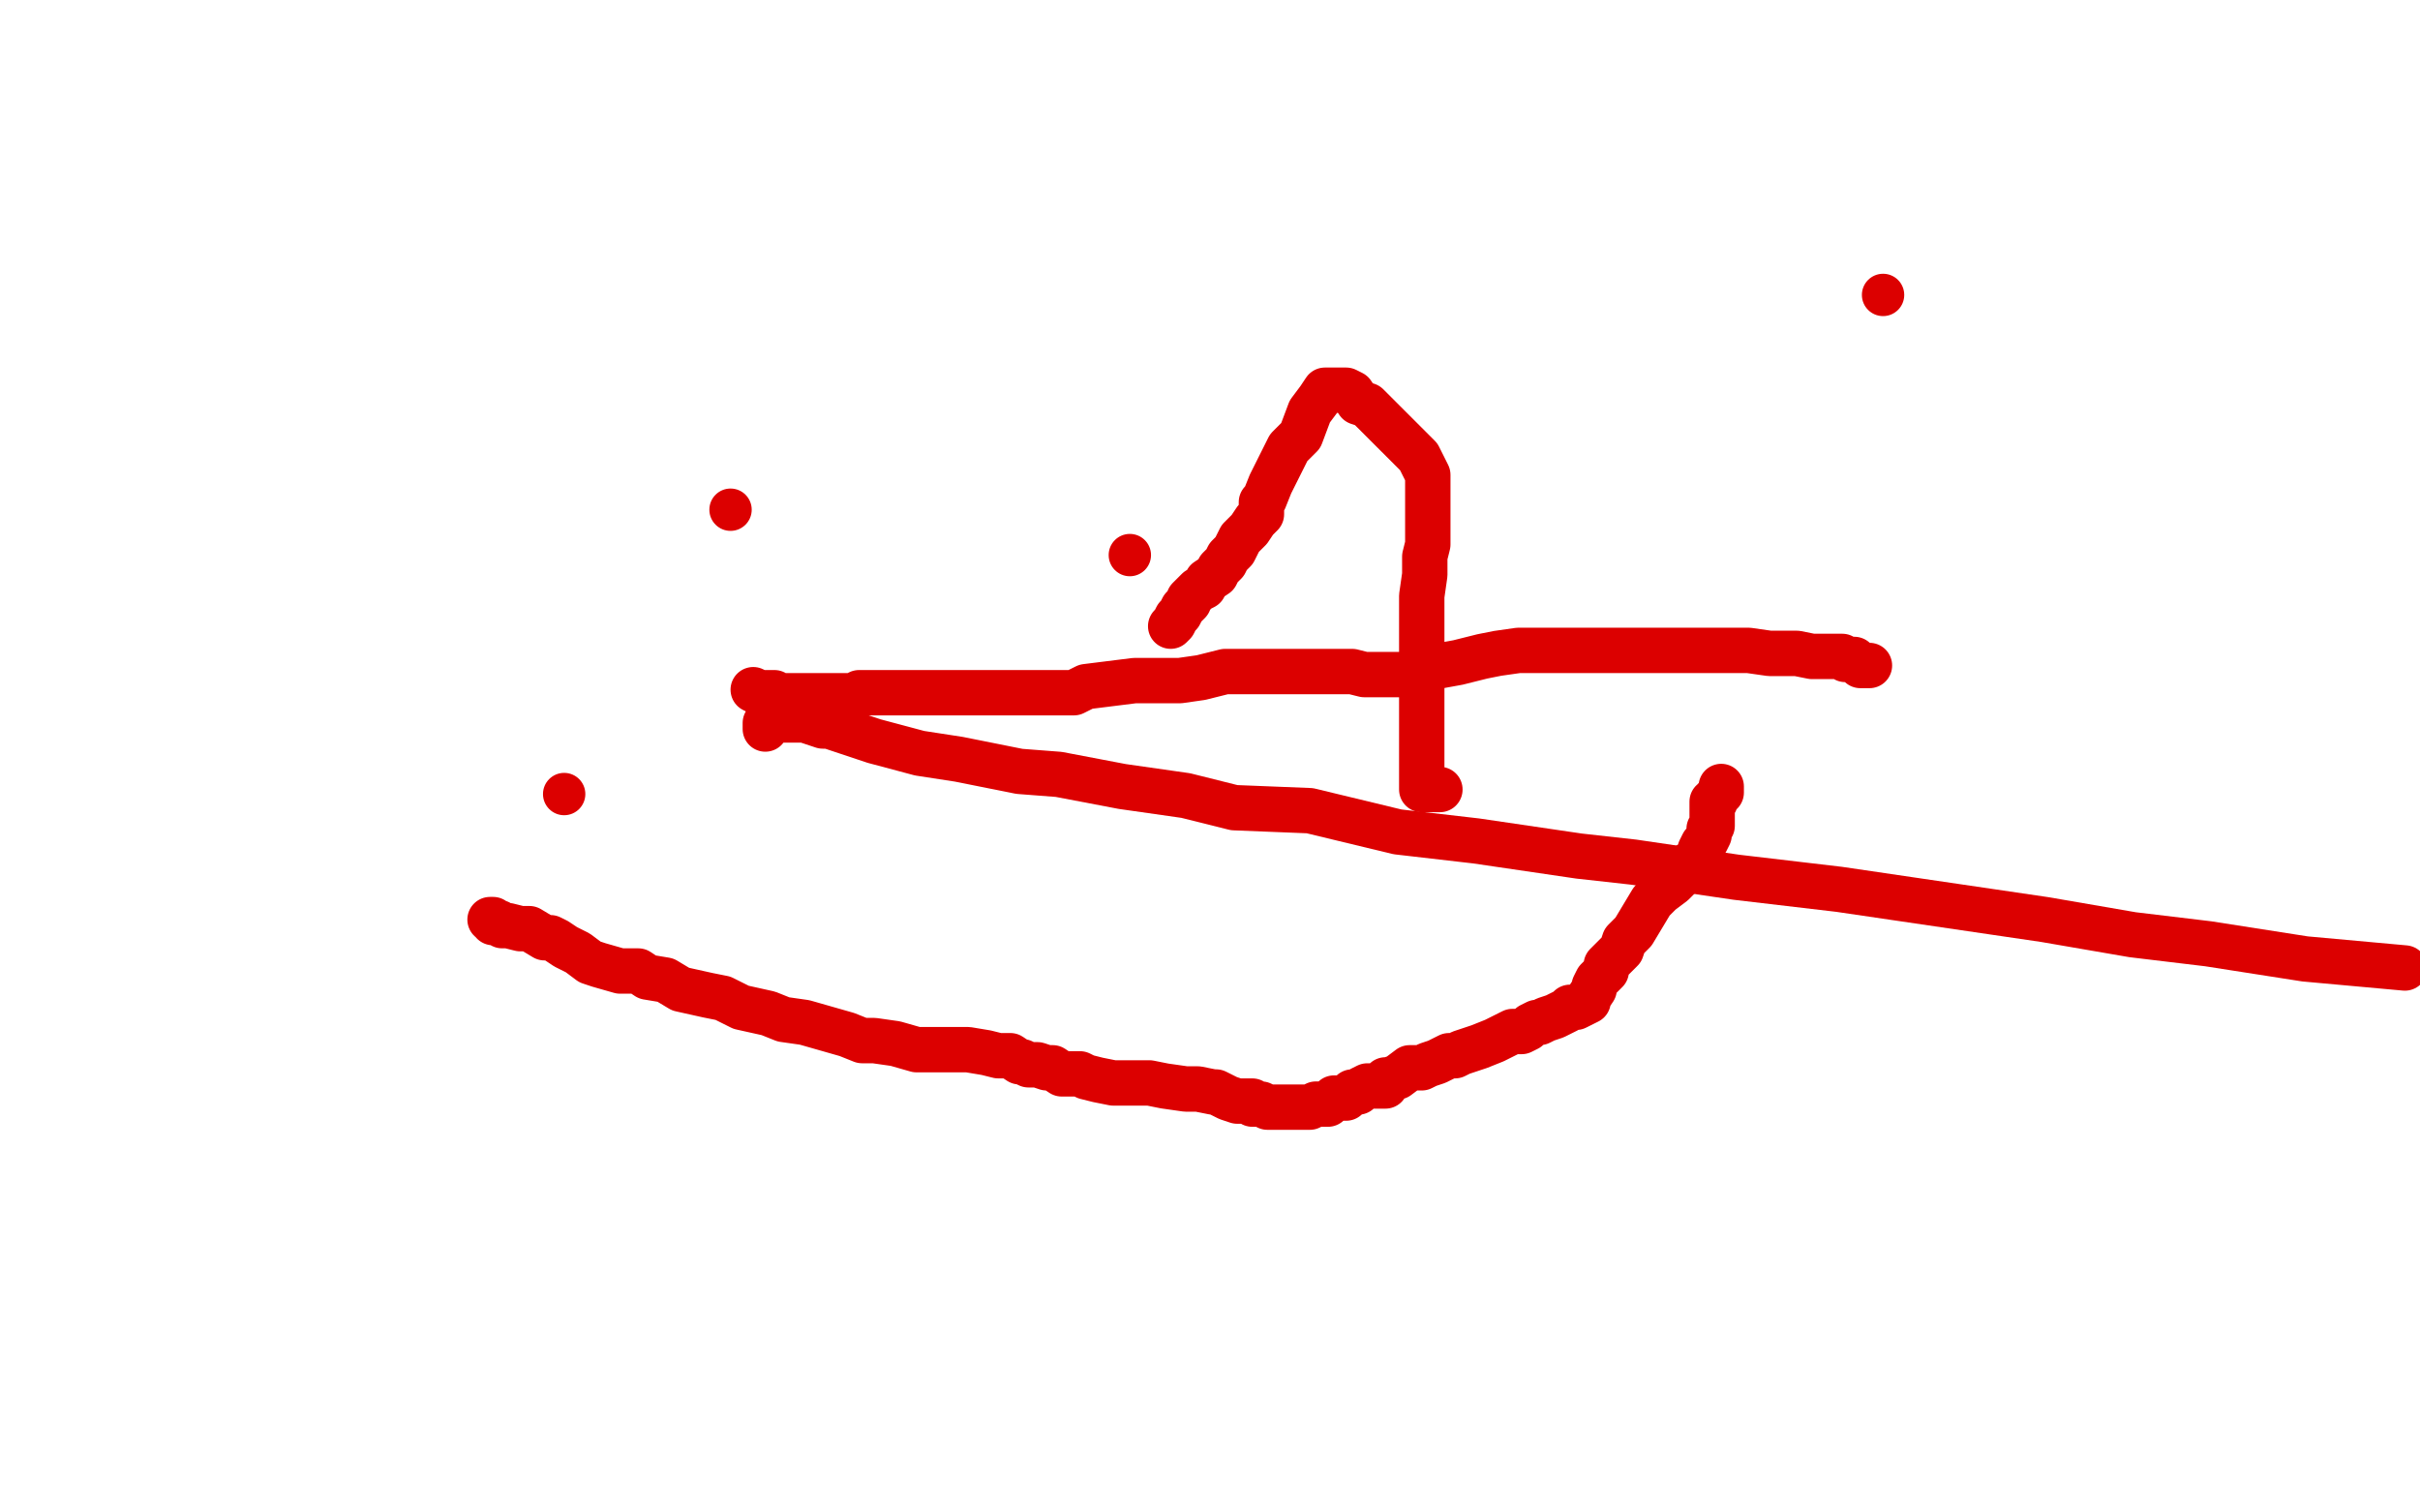 <?xml version="1.0" standalone="no"?>
<!DOCTYPE svg PUBLIC "-//W3C//DTD SVG 1.1//EN"
"http://www.w3.org/Graphics/SVG/1.1/DTD/svg11.dtd">

<svg width="800" height="500" version="1.1" xmlns="http://www.w3.org/2000/svg" xmlns:xlink="http://www.w3.org/1999/xlink" style="stroke-antialiasing: false"><desc>This SVG has been created on https://colorillo.com/</desc><rect x='0' y='0' width='800' height='500' style='fill: rgb(255,255,255); stroke-width:0' /><polyline points="253,241 253,239 253,239 255,238 255,238 258,238 258,238 260,238 260,238 262,238 262,238 266,238 266,238 272,240 272,240 274,240 274,240 277,241 277,241 283,243 283,243 289,245 289,245 304,249 317,251 337,255 350,256 371,260 392,263 408,267 433,268 462,275 488,278 522,283 540,285 574,290 608,294 642,299 676,304 705,309 730,312 762,317 795,320" style="fill: none; stroke: #dc0000; stroke-width: 15; stroke-linejoin: round; stroke-linecap: round; stroke-antialiasing: false; stroke-antialias: 0; opacity: 1.0"/>
<circle cx="186.5" cy="262.5" r="7" style="fill: #dc0000; stroke-antialiasing: false; stroke-antialias: 0; opacity: 1.0"/>
<circle cx="241.5" cy="168.5" r="7" style="fill: #dc0000; stroke-antialiasing: false; stroke-antialias: 0; opacity: 1.0"/>
<polyline points="162,304 163,304 163,304 163,305 163,305 165,305 165,305 166,306 166,306 168,306 172,307 175,307 180,310 182,310 184,311 187,313 191,315 195,318 198,319 205,321 209,321 211,321 214,323 220,324 225,327 234,329 239,330 245,333 254,335 259,337 266,338 273,340 280,342 285,344 289,344 296,345 303,347 307,347 311,347 315,347 320,347 326,348 330,349 334,349 337,351 338,351 340,352 341,352 343,352 346,353 348,353 351,355 354,355 357,355 359,356 363,357 368,358 370,358 374,358 380,358 385,359 392,360 396,360 401,361 402,361 406,363 409,364 412,364 414,364 414,365 416,365 417,365 419,366 420,366 422,366 424,366 426,366 428,366 430,366 431,366 432,366 433,366 435,365 437,365 439,365 440,364 441,363 443,363 445,363 447,361 449,361 450,360 452,359 453,359 457,359 458,359 458,357 459,357 462,356 466,353 469,353 470,353 472,352 475,351 479,349 481,349 483,348 486,347 489,346 494,344 496,343 500,341 503,341 505,340 506,339 508,338 509,338 511,337 514,336 518,334 519,333 521,333 523,332 525,331 525,330 527,327 527,326 528,324 529,323 531,321 531,319 532,318 536,314 537,311 540,308 543,303 546,298 549,295 553,292 555,290 558,286 561,284 562,282 562,281 563,279 564,278 565,276 565,275 565,274 566,273 566,271 566,270 566,268 566,265 567,265 567,264 568,263 569,262 569,260" style="fill: none; stroke: #dc0000; stroke-width: 15; stroke-linejoin: round; stroke-linecap: round; stroke-antialiasing: false; stroke-antialias: 0; opacity: 1.0"/>
<circle cx="622.5" cy="97.5" r="7" style="fill: #dc0000; stroke-antialiasing: false; stroke-antialias: 0; opacity: 1.0"/>
<circle cx="373.5" cy="183.5" r="7" style="fill: #dc0000; stroke-antialiasing: false; stroke-antialias: 0; opacity: 1.0"/>
<polyline points="249,228 251,229 251,229 253,229 253,229 255,229 255,229 256,229 256,229 257,230 257,230 258,230 258,230 260,230 260,230 261,230 261,230 263,230 263,230 266,230 269,230 272,230 276,230 278,230 282,230 284,229 286,229 288,229 289,229 290,229 292,229 293,229 296,229 299,229 300,229 304,229 307,229 311,229 314,229 316,229 320,229 323,229 328,229 330,229 335,229 339,229 341,229 345,229 348,229 355,229 359,227 367,226 375,225 386,225 390,225 397,224 405,222 409,222 420,222 428,222 432,222 439,222 442,222 447,222 451,223 457,223 464,223 471,221 482,219 490,217 495,216 502,215 506,215 513,215 519,215 522,215 526,215 532,215 540,215 546,215 555,215 562,215 571,215 578,215 585,216 589,216 594,216 599,217 602,217 605,217 607,217 609,217 610,218 613,218 615,220 617,220 618,220" style="fill: none; stroke: #dc0000; stroke-width: 15; stroke-linejoin: round; stroke-linecap: round; stroke-antialiasing: false; stroke-antialias: 0; opacity: 1.0"/>
<polyline points="476,261 475,261 475,261 474,261 474,261 473,261 473,261 471,261 470,261 470,260 470,257 470,254 470,250 470,244 470,240 470,230 470,221 470,213 470,205 470,197 471,190 471,184 472,180 472,176 472,174 472,171 472,169 472,166 472,164 472,161 472,157 469,151 460,142 456,138 452,134 449,133 447,130 445,129 444,129 443,129 441,129 439,129 438,129 436,132 433,136 430,144 426,148 422,156 420,160 418,165 417,166 417,169 417,170 416,171 415,172 413,175 412,176 410,178 408,182 406,184 405,186 403,188 402,190 399,192 398,194 396,195 395,196 394,197 393,198 393,199 392,200 391,201 390,203 389,204 388,206 387,207" style="fill: none; stroke: #dc0000; stroke-width: 15; stroke-linejoin: round; stroke-linecap: round; stroke-antialiasing: false; stroke-antialias: 0; opacity: 1.0"/>
</svg>
